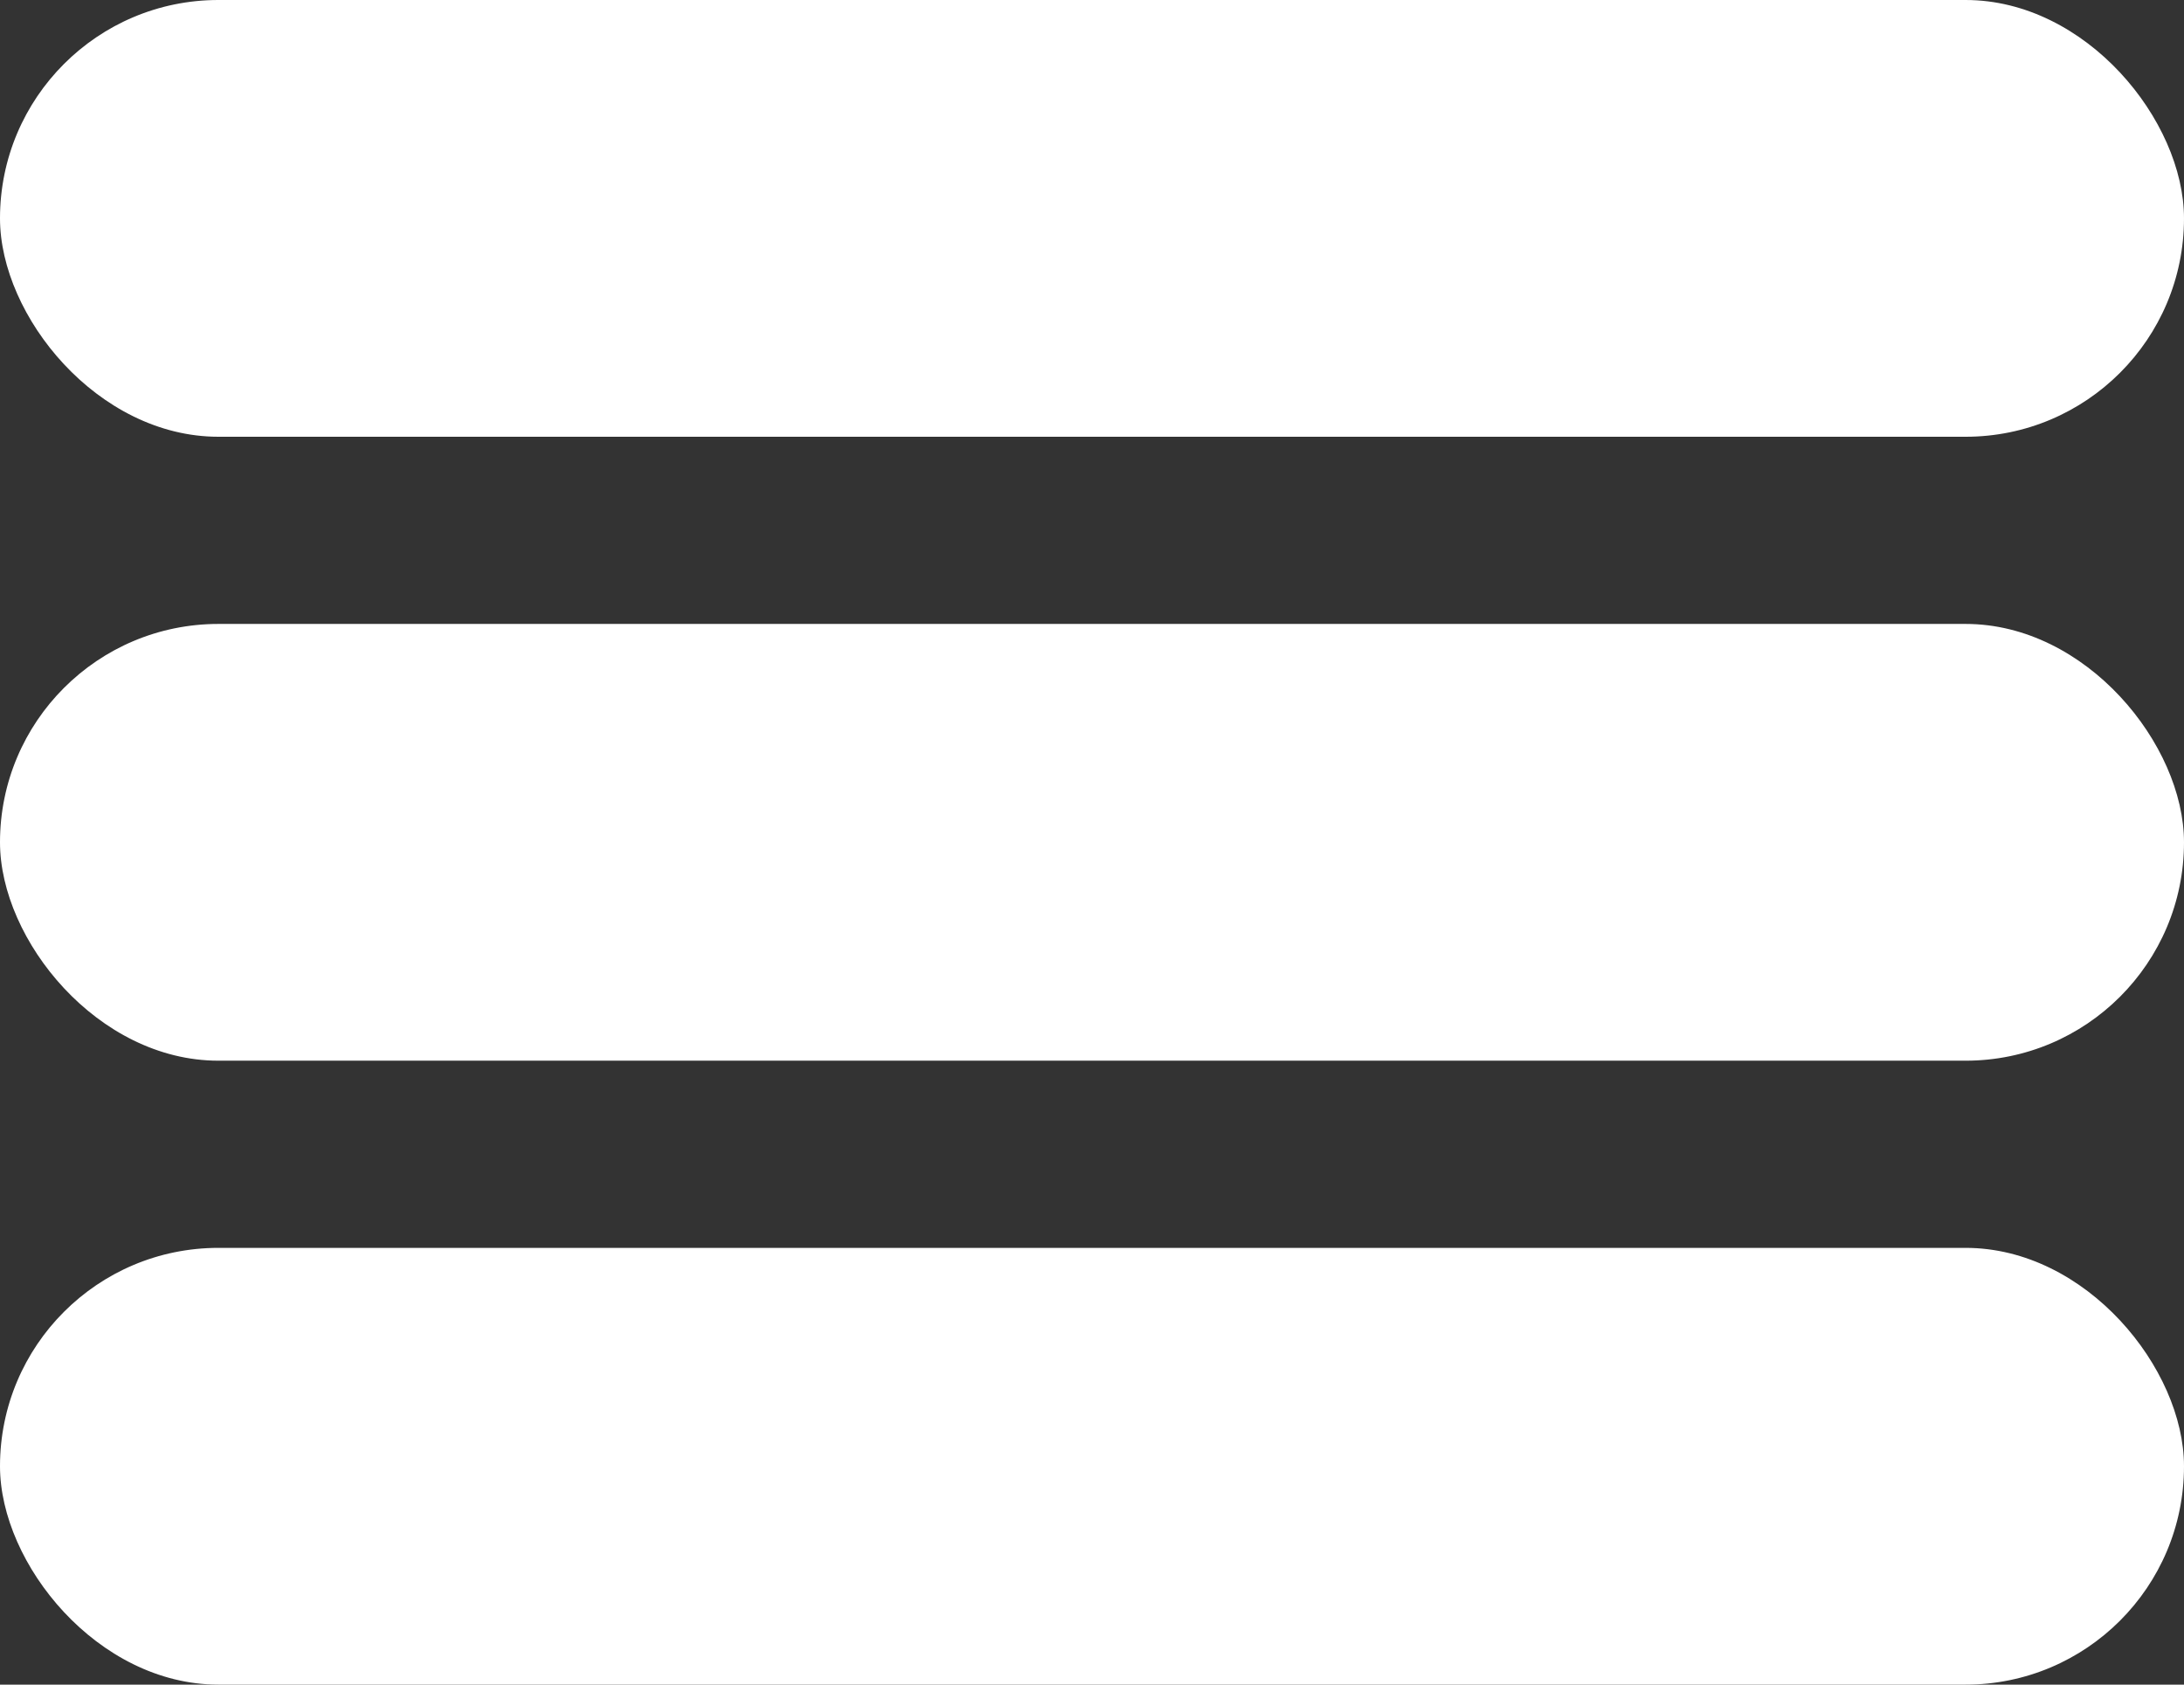 <svg width="35" height="27" viewBox="0 0 35 27" fill="none" xmlns="http://www.w3.org/2000/svg">
<rect x="0" y="0" width="35" height="27" fill="#333333" stroke="none"/>
<rect width="35" height="7" rx="3.5" fill="white"/>
<rect y="10" width="35" height="7" rx="3.5" fill="white"/>
<rect y="20" width="35" height="7" rx="3.5" fill="white"/>
</svg>
